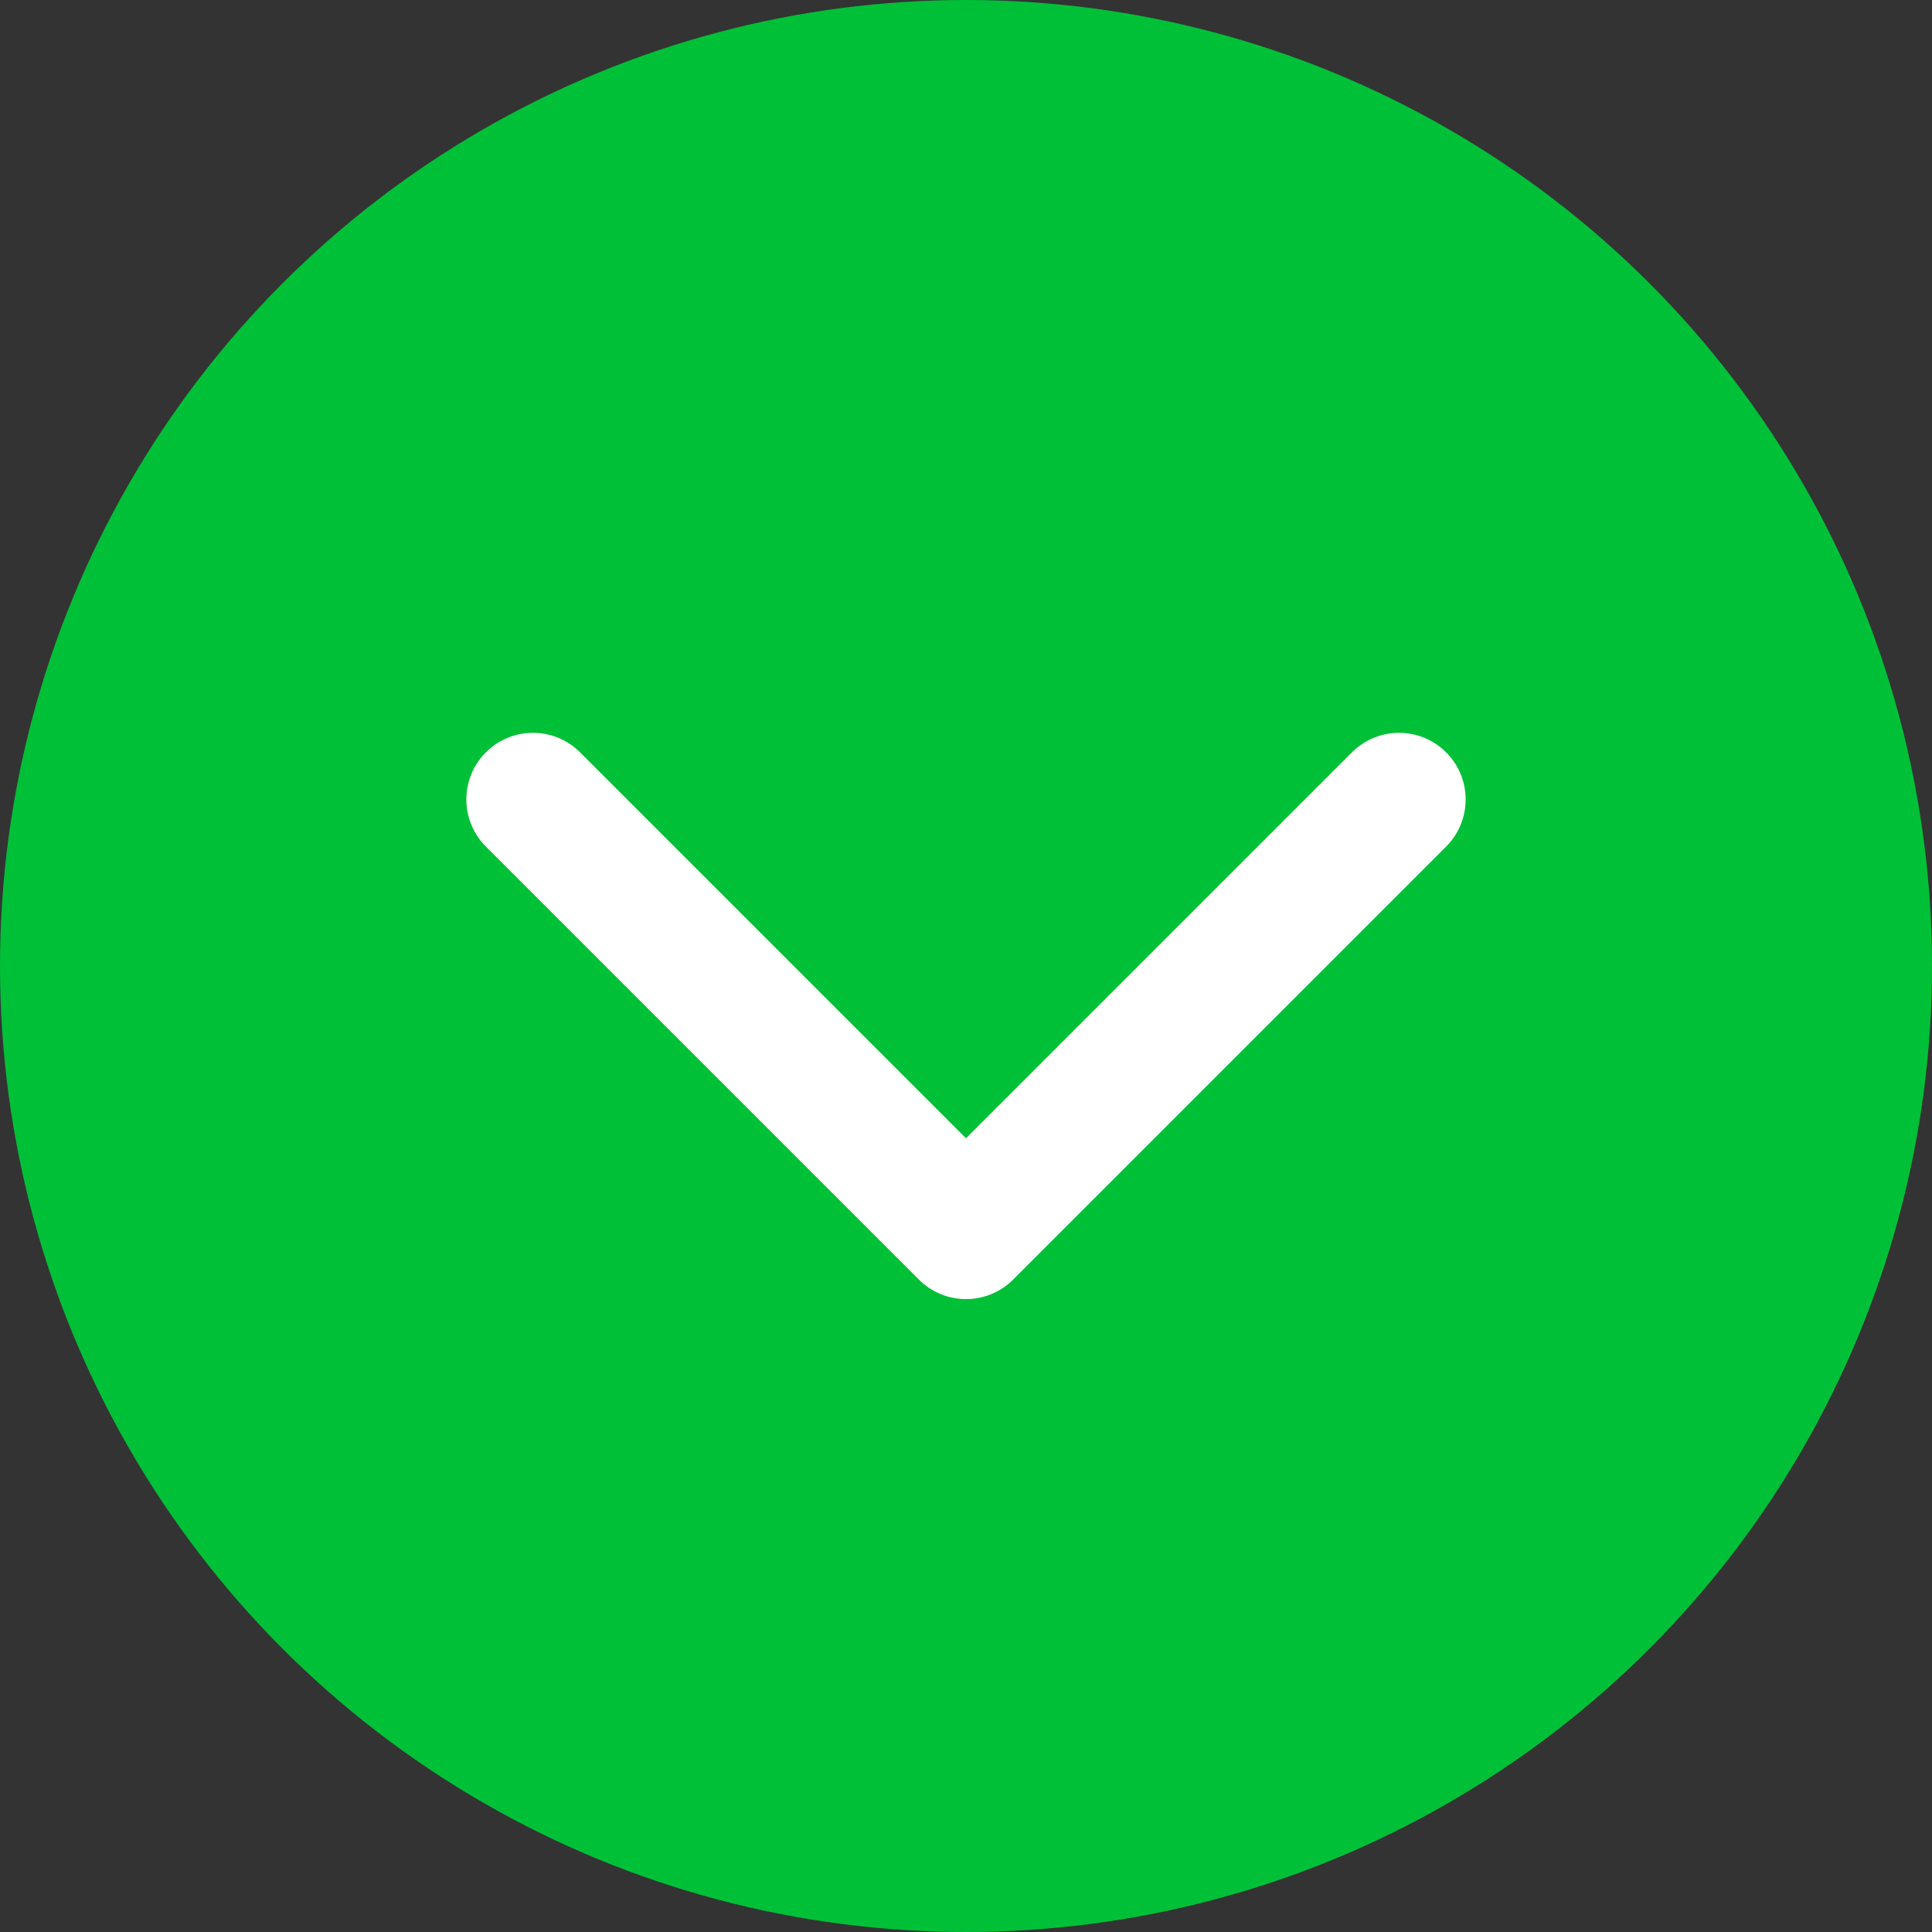 <?xml version="1.0" encoding="UTF-8"?> <svg xmlns="http://www.w3.org/2000/svg" width="29" height="29" viewBox="0 0 29 29" fill="none"><rect x="0" y="0" width="29" height="29" fill="#333333" stroke="none"/><circle cx="14.5" cy="14.5" r="14.5" fill="#00C037"></circle><path d="M8 12L14.5 18.5L21 12" stroke="white" stroke-width="2" stroke-linecap="round" stroke-linejoin="round"></path></svg> 